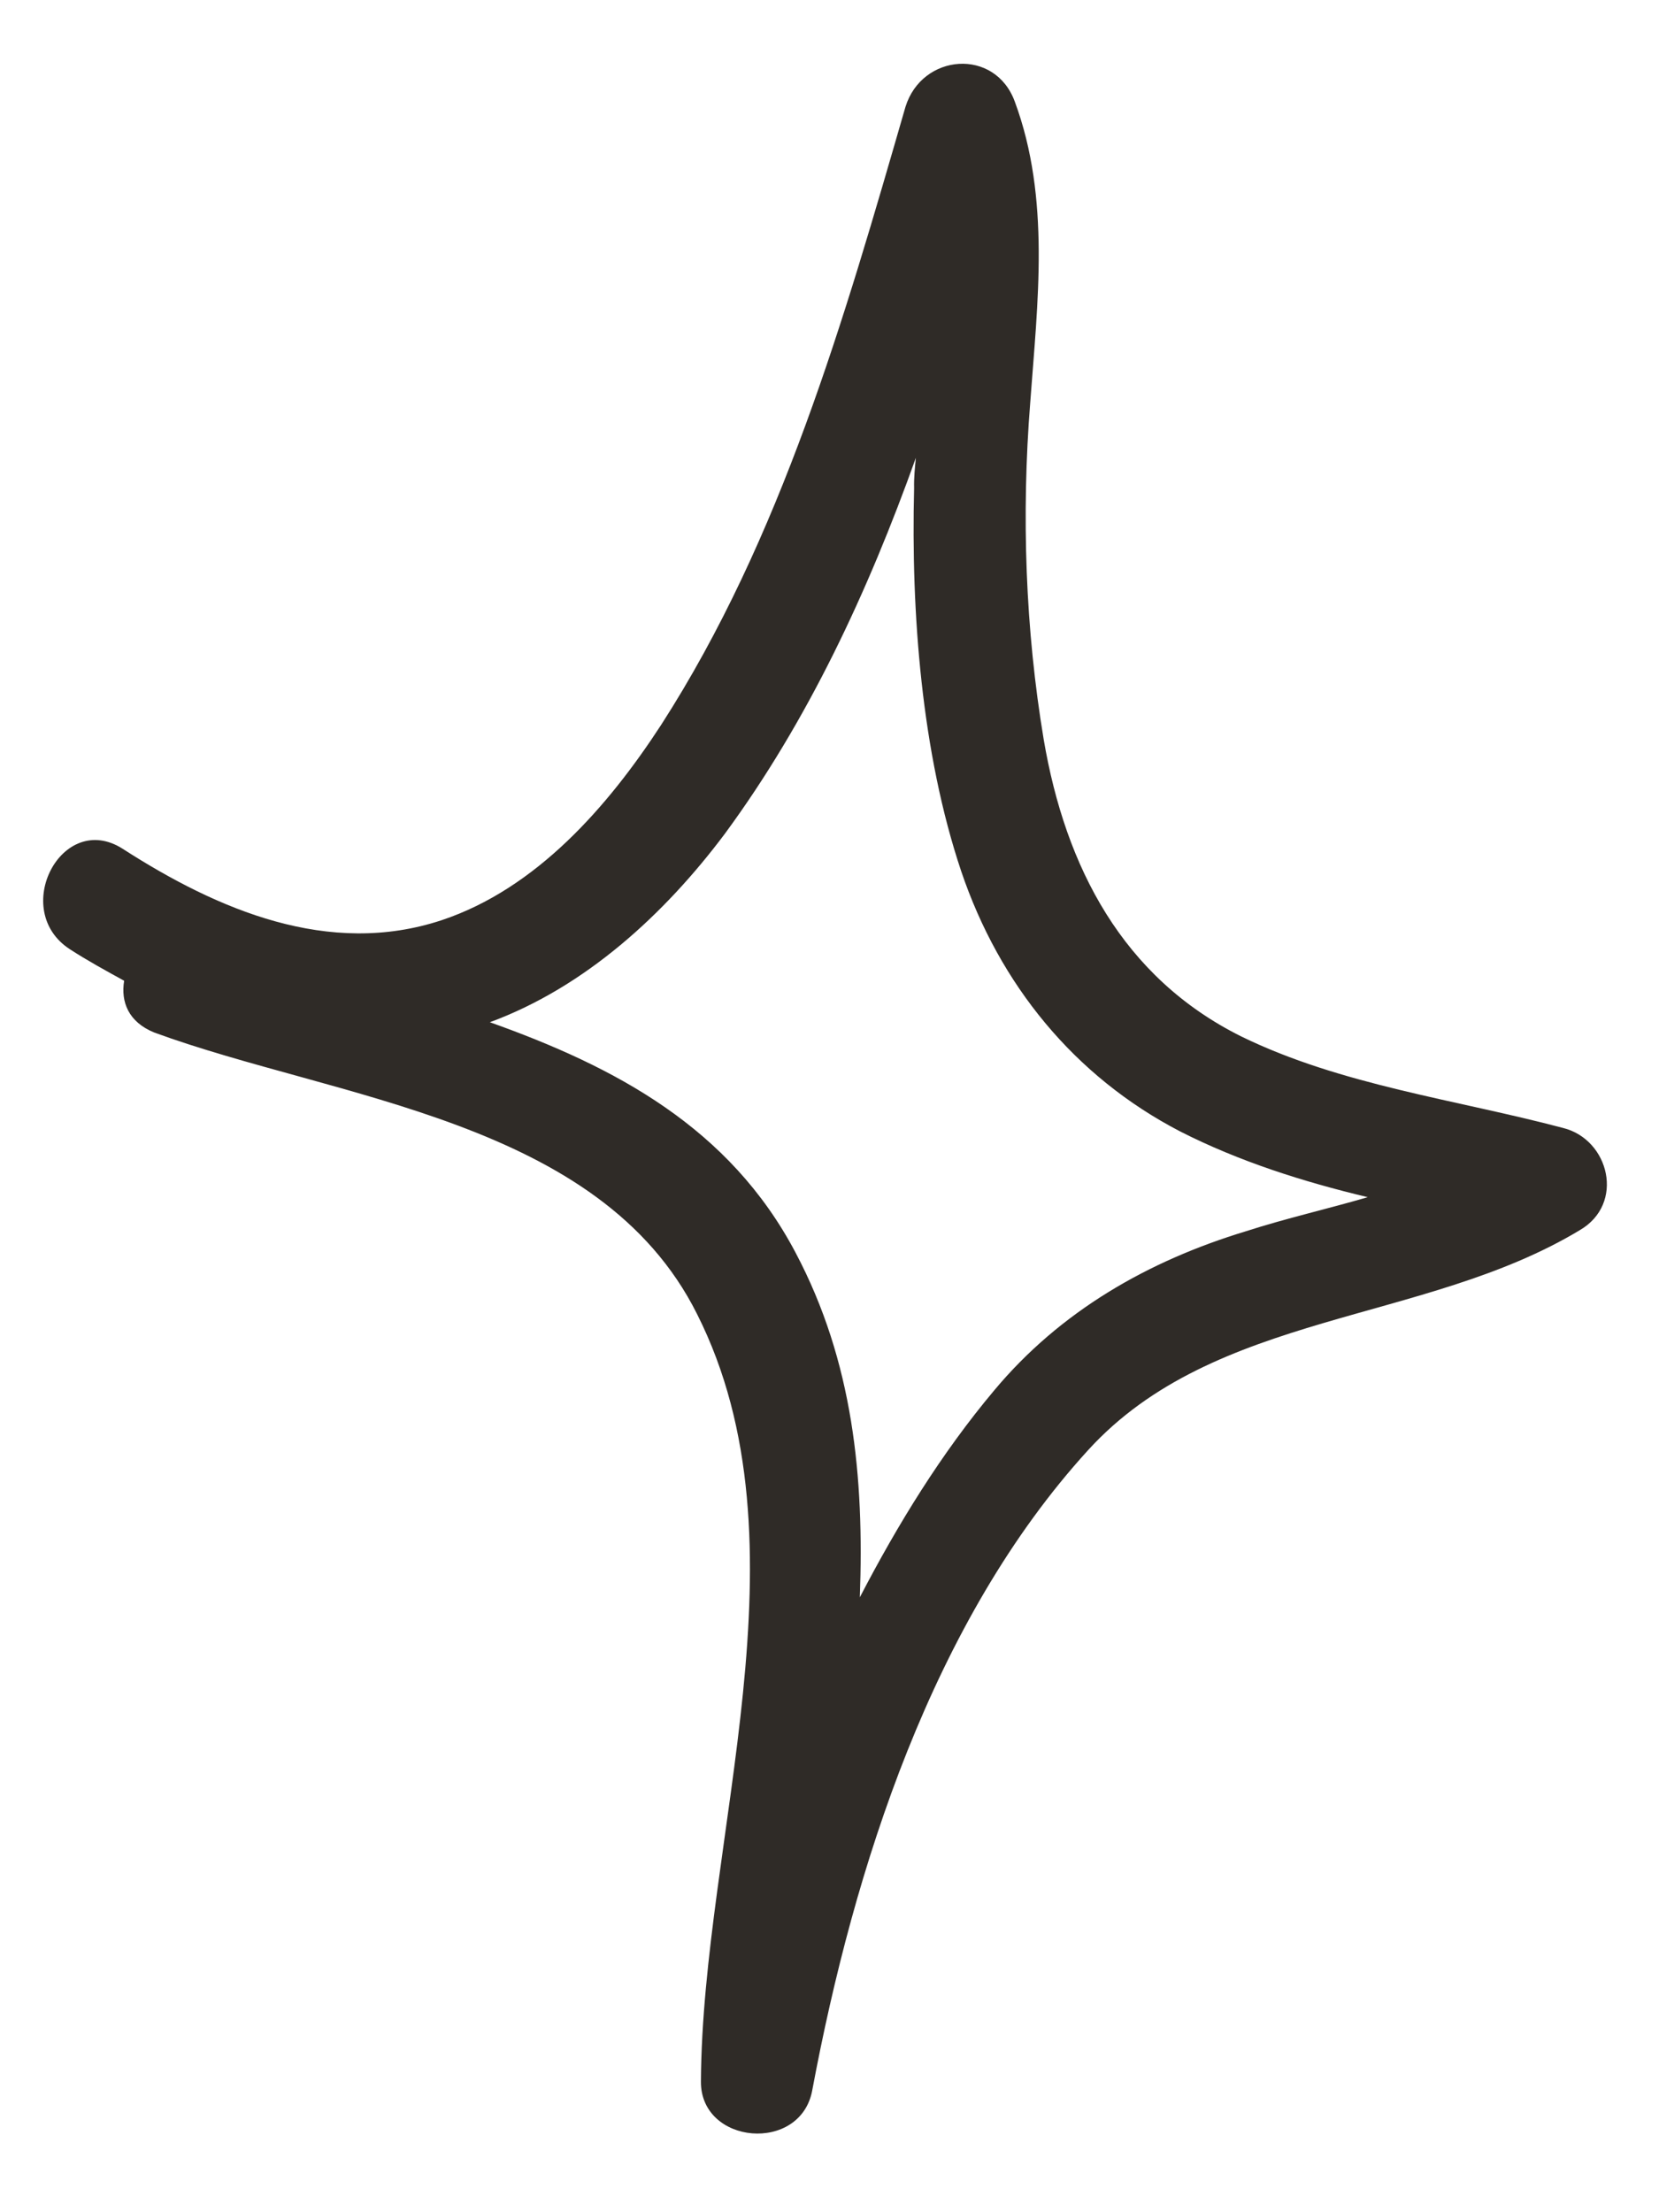<?xml version="1.0" encoding="UTF-8"?> <svg xmlns="http://www.w3.org/2000/svg" width="18" height="24" viewBox="0 0 18 24" fill="none"> <path d="M16.959 12.237C15.799 11.929 14.552 11.774 13.467 11.244C12.182 10.604 11.56 9.41 11.324 8.022C11.125 6.828 11.081 5.588 11.178 4.367C11.257 3.287 11.4 2.155 11.011 1.104C10.797 0.515 10.004 0.578 9.824 1.16C9.159 3.46 8.478 5.836 7.174 7.863C6.595 8.753 5.818 9.641 4.792 9.983C3.568 10.388 2.361 9.871 1.332 9.209C0.672 8.786 0.102 9.877 0.761 10.3C0.946 10.42 1.147 10.53 1.347 10.64C1.309 10.87 1.394 11.087 1.672 11.201C3.652 11.927 6.508 12.146 7.563 14.256C8.822 16.754 7.619 19.941 7.605 22.582C7.6 23.269 8.688 23.363 8.813 22.676C9.265 20.263 10.119 17.582 11.806 15.732C13.182 14.223 15.448 14.364 17.137 13.348C17.636 13.061 17.46 12.361 16.959 12.237ZM10.787 15.084C10.215 15.765 9.742 16.534 9.329 17.329C9.377 16.03 9.258 14.774 8.633 13.592C7.916 12.231 6.674 11.574 5.315 11.09C6.349 10.709 7.209 9.92 7.864 9.046C8.768 7.817 9.42 6.413 9.937 4.967C9.927 5.07 9.915 5.186 9.918 5.293C9.884 6.647 9.998 8.167 10.429 9.452C10.845 10.68 11.655 11.678 12.805 12.275C13.446 12.601 14.137 12.82 14.84 12.988C14.402 13.116 13.958 13.216 13.517 13.358C12.456 13.68 11.505 14.224 10.787 15.084Z" fill="#2F2B27"></path> </svg> 